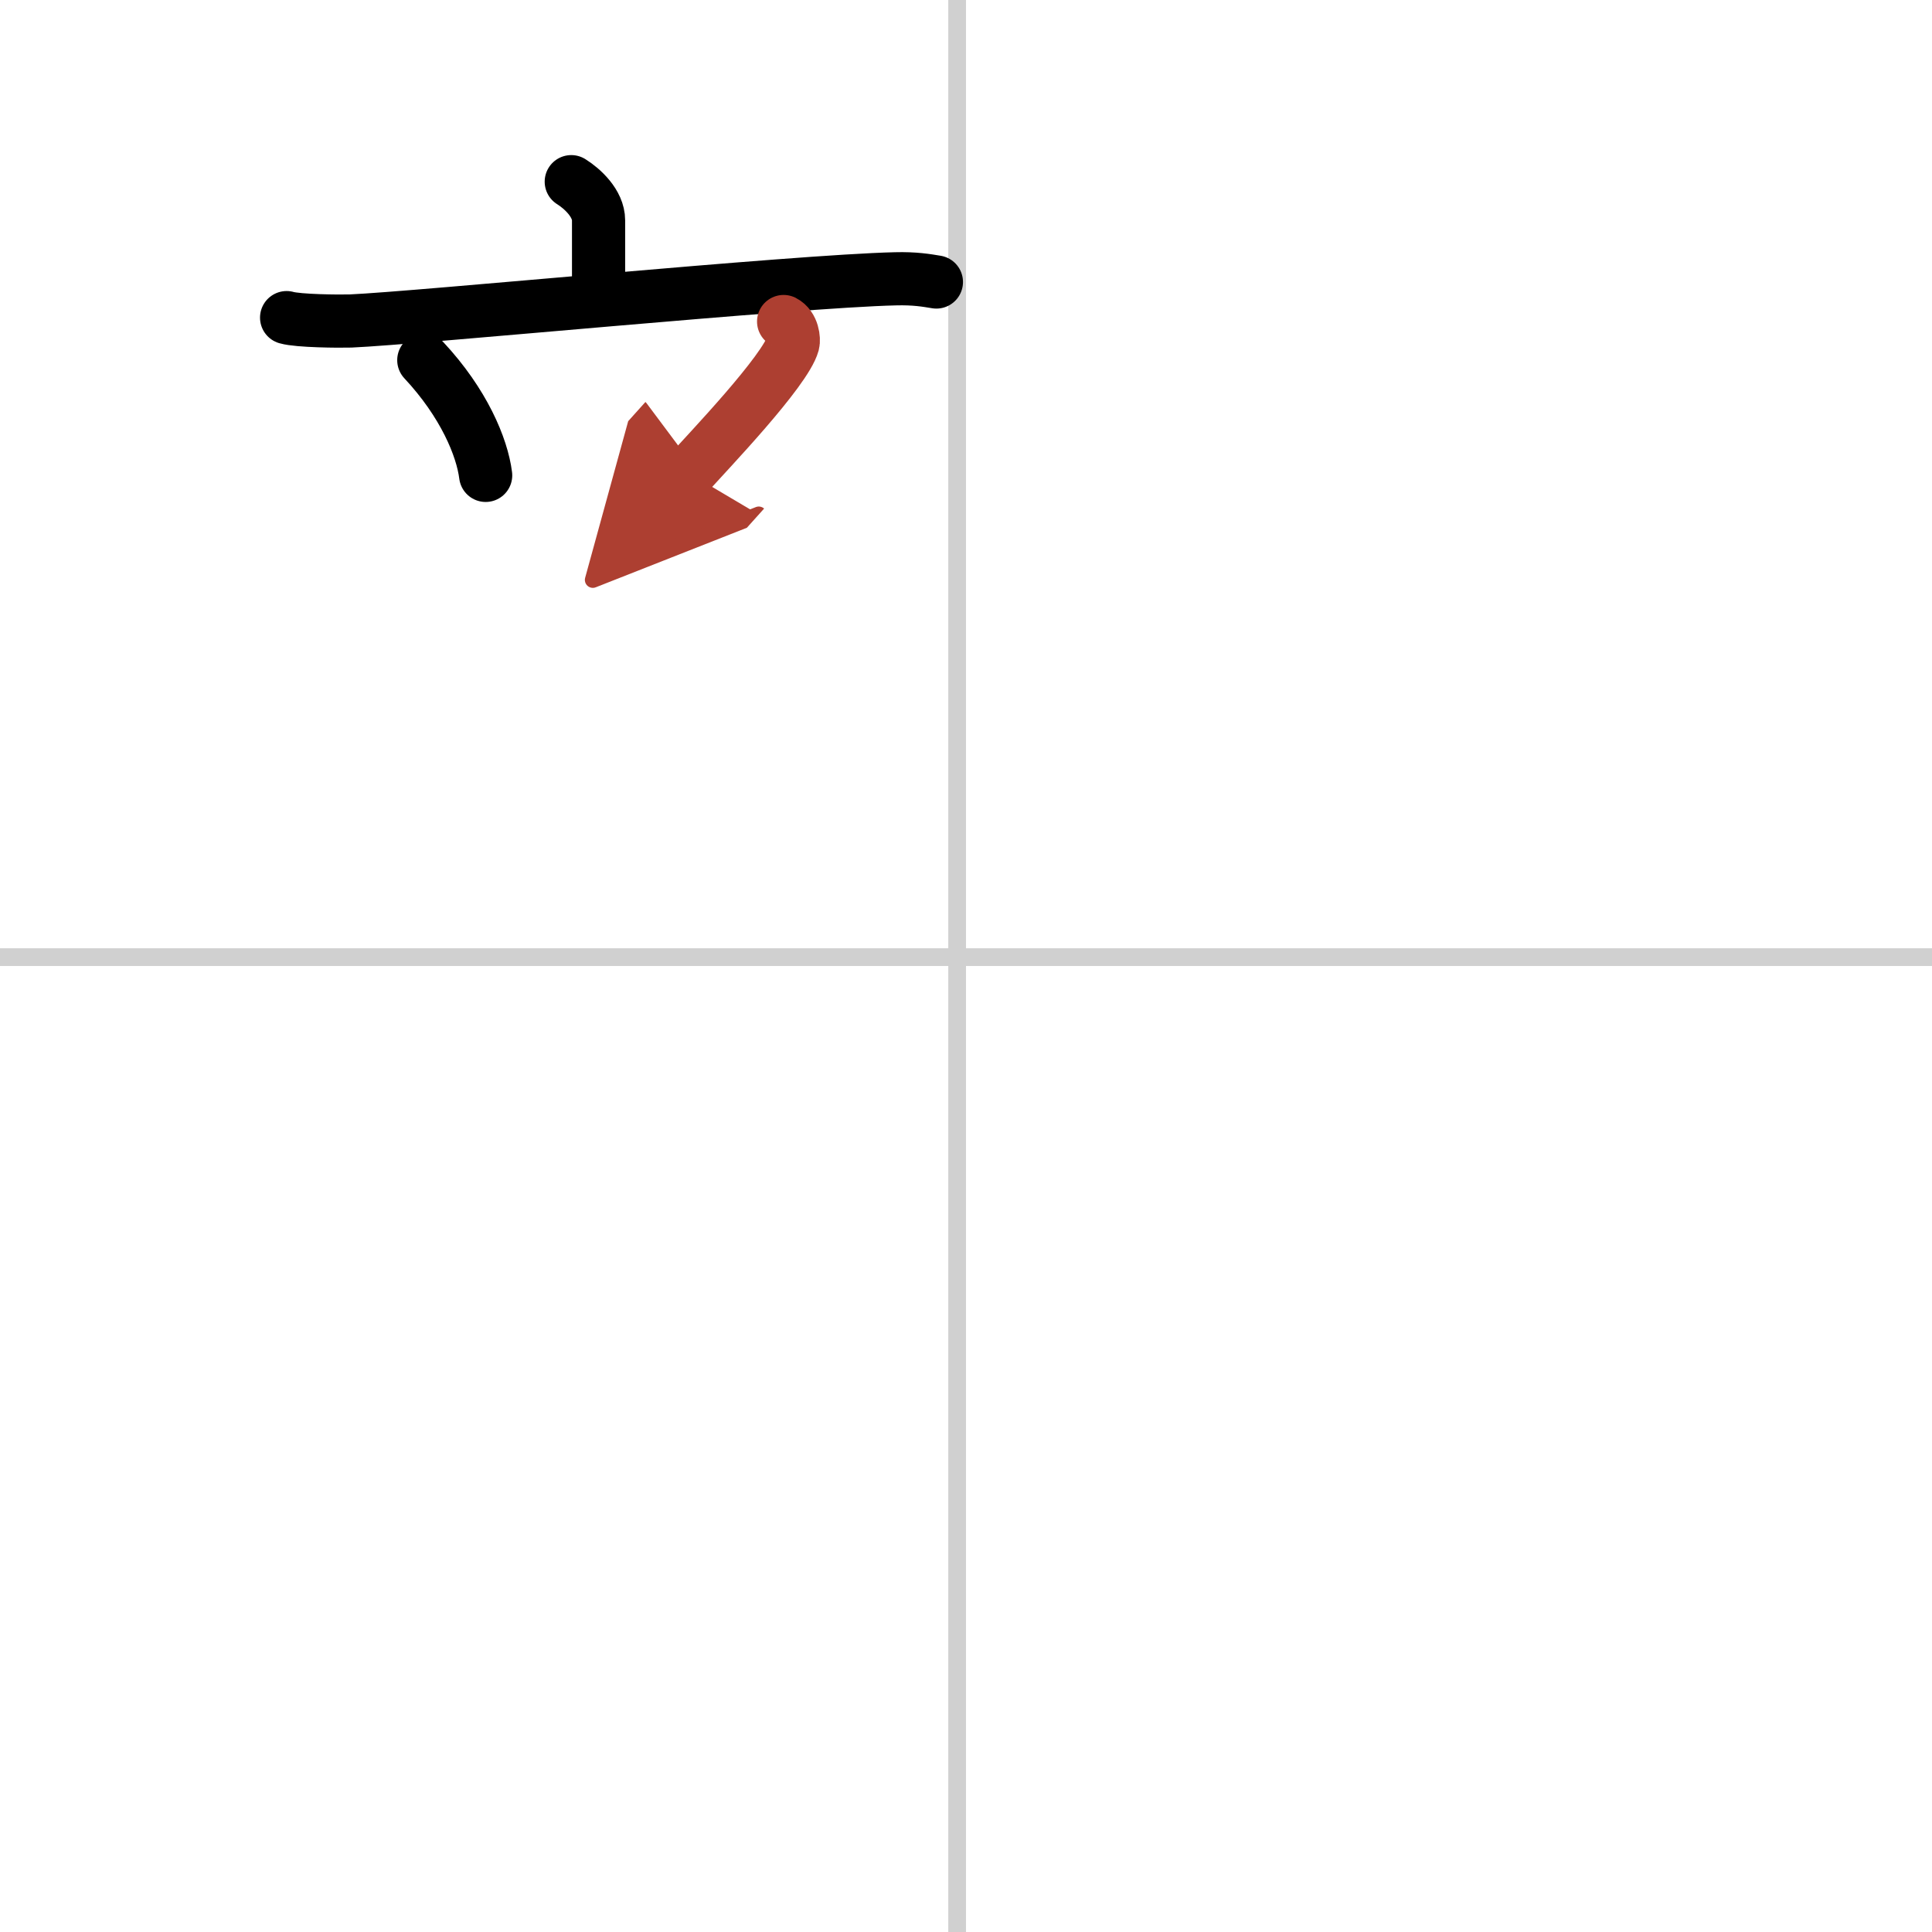 <svg width="400" height="400" viewBox="0 0 109 109" xmlns="http://www.w3.org/2000/svg"><defs><marker id="a" markerWidth="4" orient="auto" refX="1" refY="5" viewBox="0 0 10 10"><polyline points="0 0 10 5 0 10 1 5" fill="#ad3f31" stroke="#ad3f31"/></marker></defs><g fill="none" stroke="#000" stroke-linecap="round" stroke-linejoin="round" stroke-width="3"><rect width="100%" height="100%" fill="#fff" stroke="#fff"/><line x1="54" x2="54" y2="109" stroke="#d0d0d0" stroke-width="1"/><line x2="109" y1="54" y2="54" stroke="#d0d0d0" stroke-width="1"/><path d="m32.23 10.25c0.61 0.38 1.54 1.22 1.54 2.18v4.18"/><path d="m16.17 17.92c0.66 0.19 2.95 0.21 3.61 0.19 3.75-0.16 25.07-2.25 30.73-2.38 1.11-0.03 1.77 0.09 2.32 0.18"/><path d="m23.91 20.32c2.26 2.42 3.29 4.91 3.49 6.5"/><path d="m44.21 18.14c0.53 0.27 0.59 1.02 0.53 1.24-0.42 1.54-4.82 6.13-5.88 7.31" marker-end="url(#a)" stroke="#ad3f31"/></g></svg>
